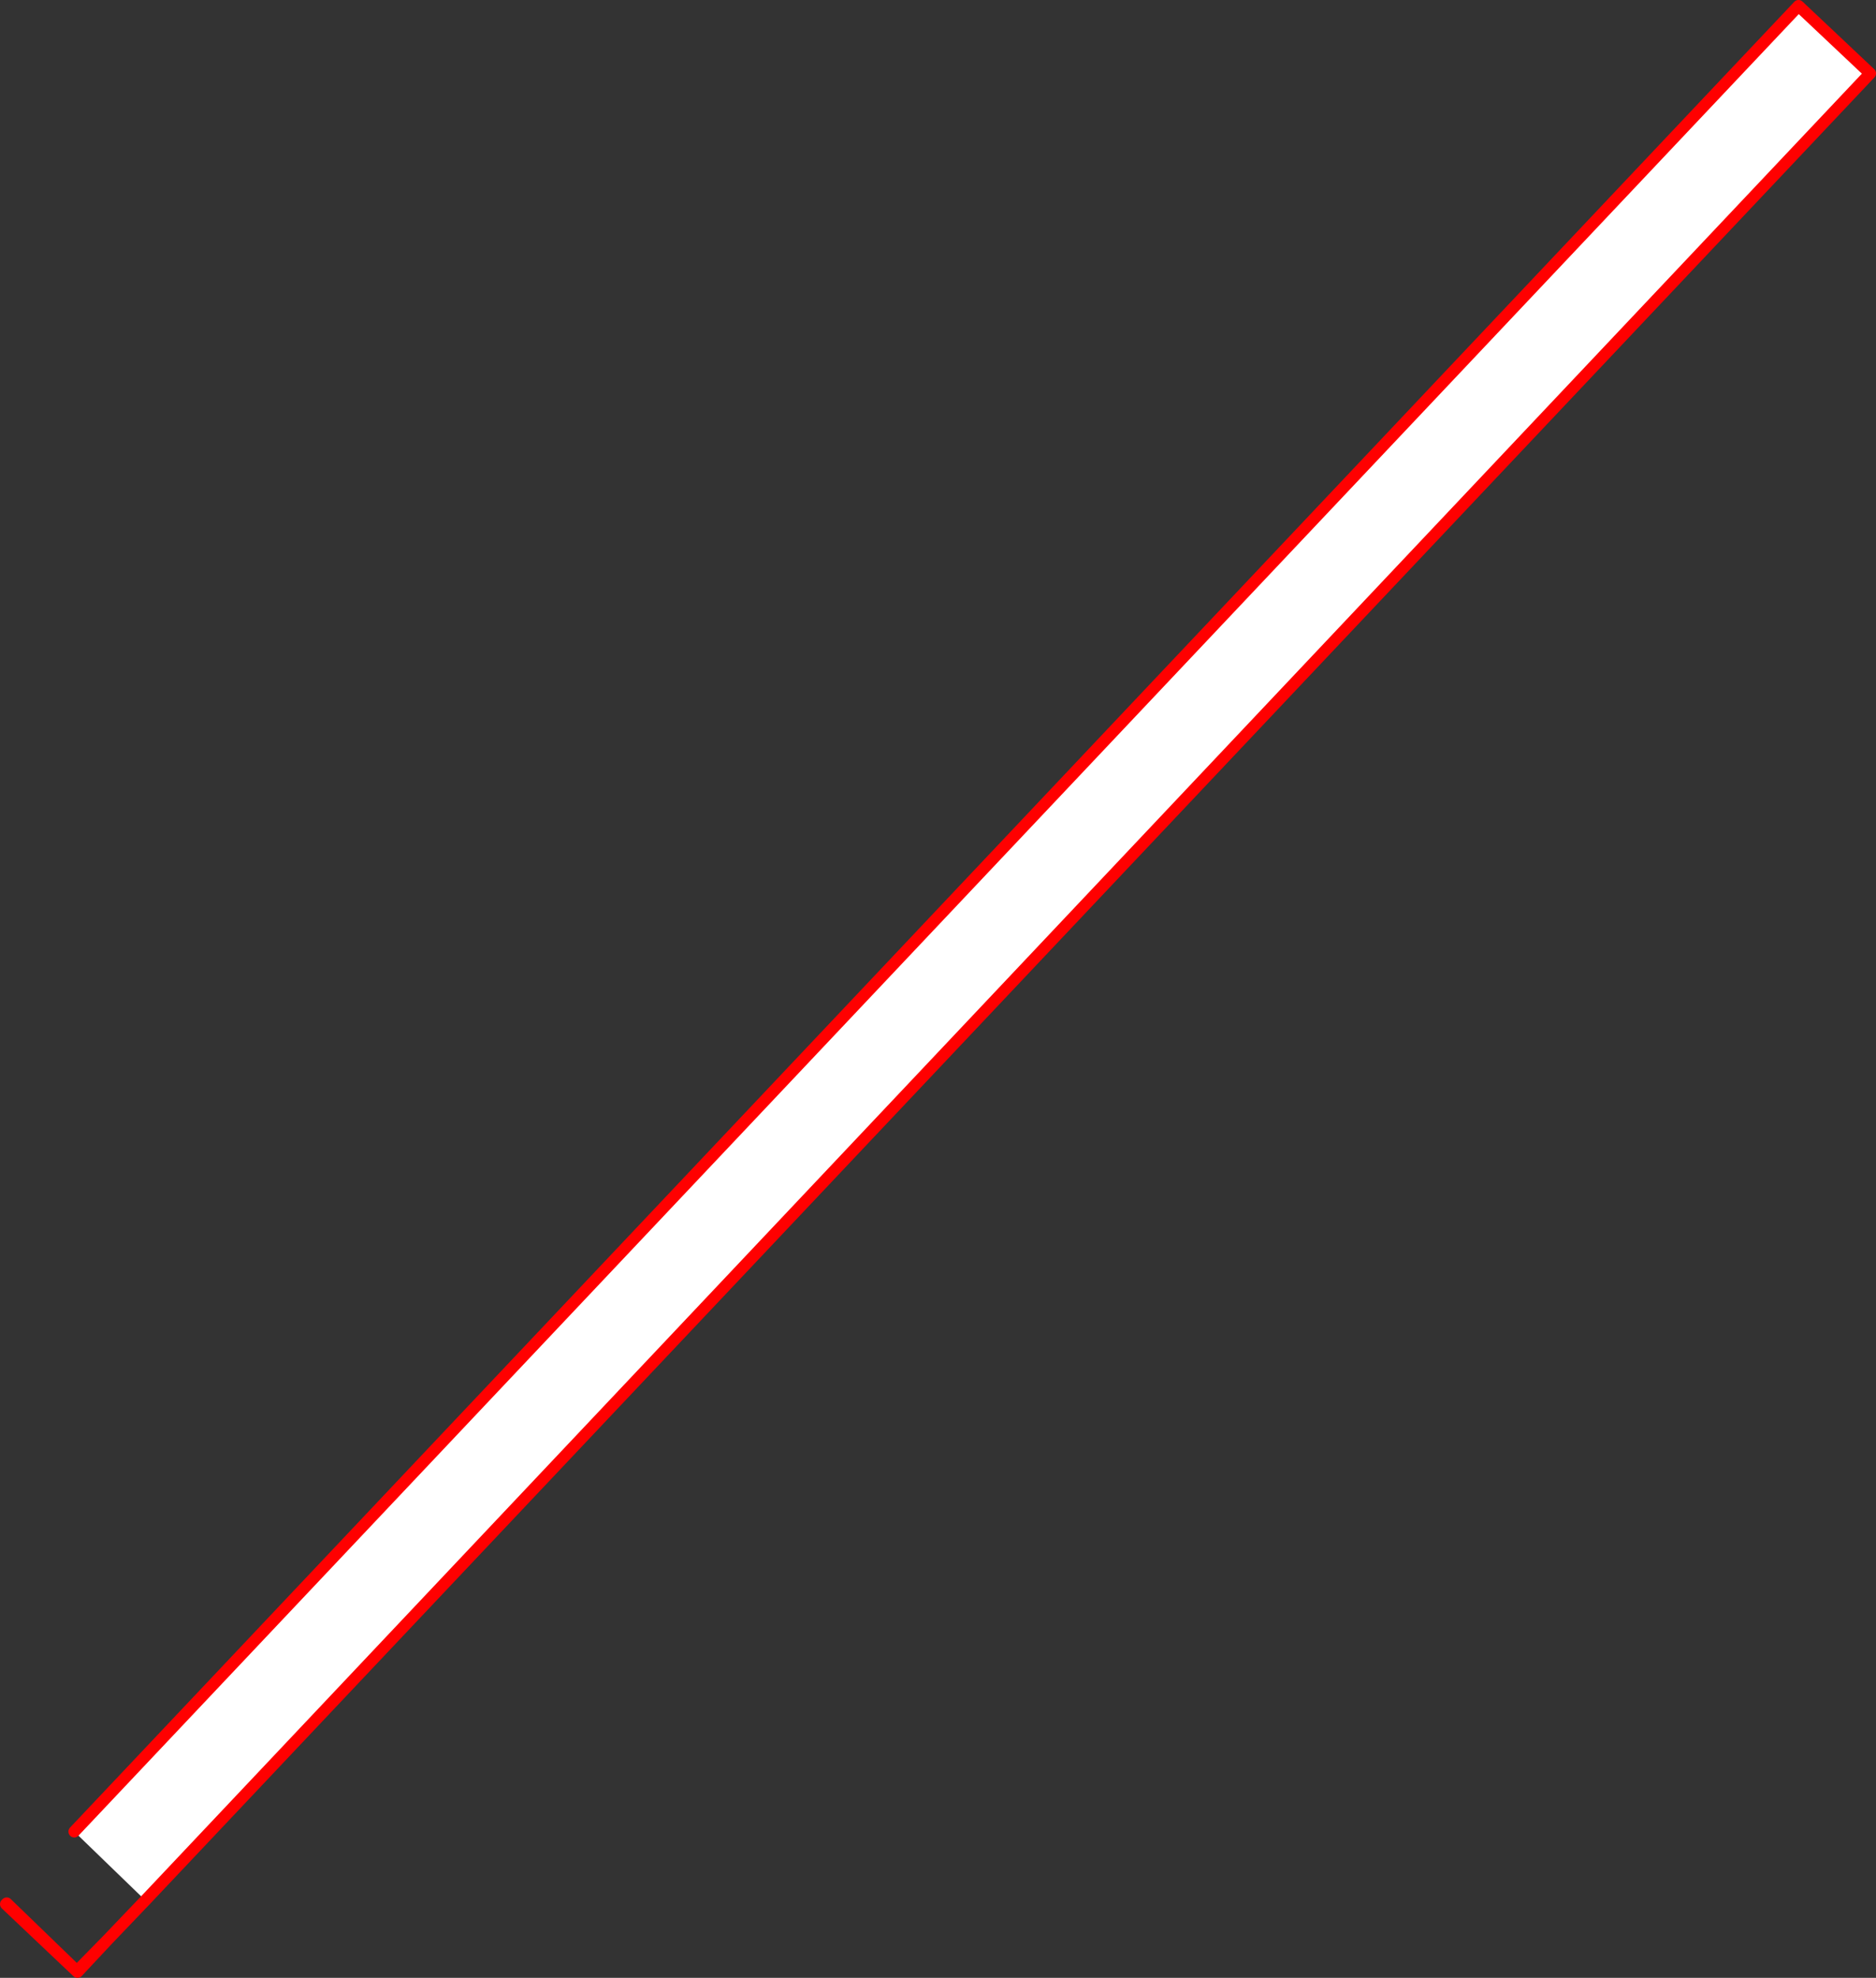 <?xml version="1.0" encoding="UTF-8" standalone="no"?>
<svg xmlns:xlink="http://www.w3.org/1999/xlink" height="338.1px" width="320.8px" xmlns="http://www.w3.org/2000/svg">
  <rect width="100%" height="100%" fill="#333333" stroke="none"/>
  <g transform="matrix(1.0, 0.0, 0.0, 1.0, 19.95, 182.85)">
    <path d="M-1.65 148.85 L-6.7 154.25 -18.95 142.65 -18.8 142.5 -6.8 154.1 -1.65 148.85" fill="#fff000" fill-rule="evenodd" stroke="none"/>
    <path d="M-7.25 130.25 L287.6 -181.85 299.85 -170.3 4.9 142.0 -7.25 130.25" fill="#ffffff" fill-rule="evenodd" stroke="none"/>
    <path d="M4.9 142.0 L299.85 -170.3 287.6 -181.85 -7.25 130.25 M4.9 142.0 L-1.65 148.85 -6.7 154.25 -18.95 142.65 -18.8 142.5 -6.8 154.1 -1.65 148.85" fill="none" stroke="#ff0000" stroke-linecap="round" stroke-linejoin="round" stroke-width="2.0"/>
  </g>
</svg>
